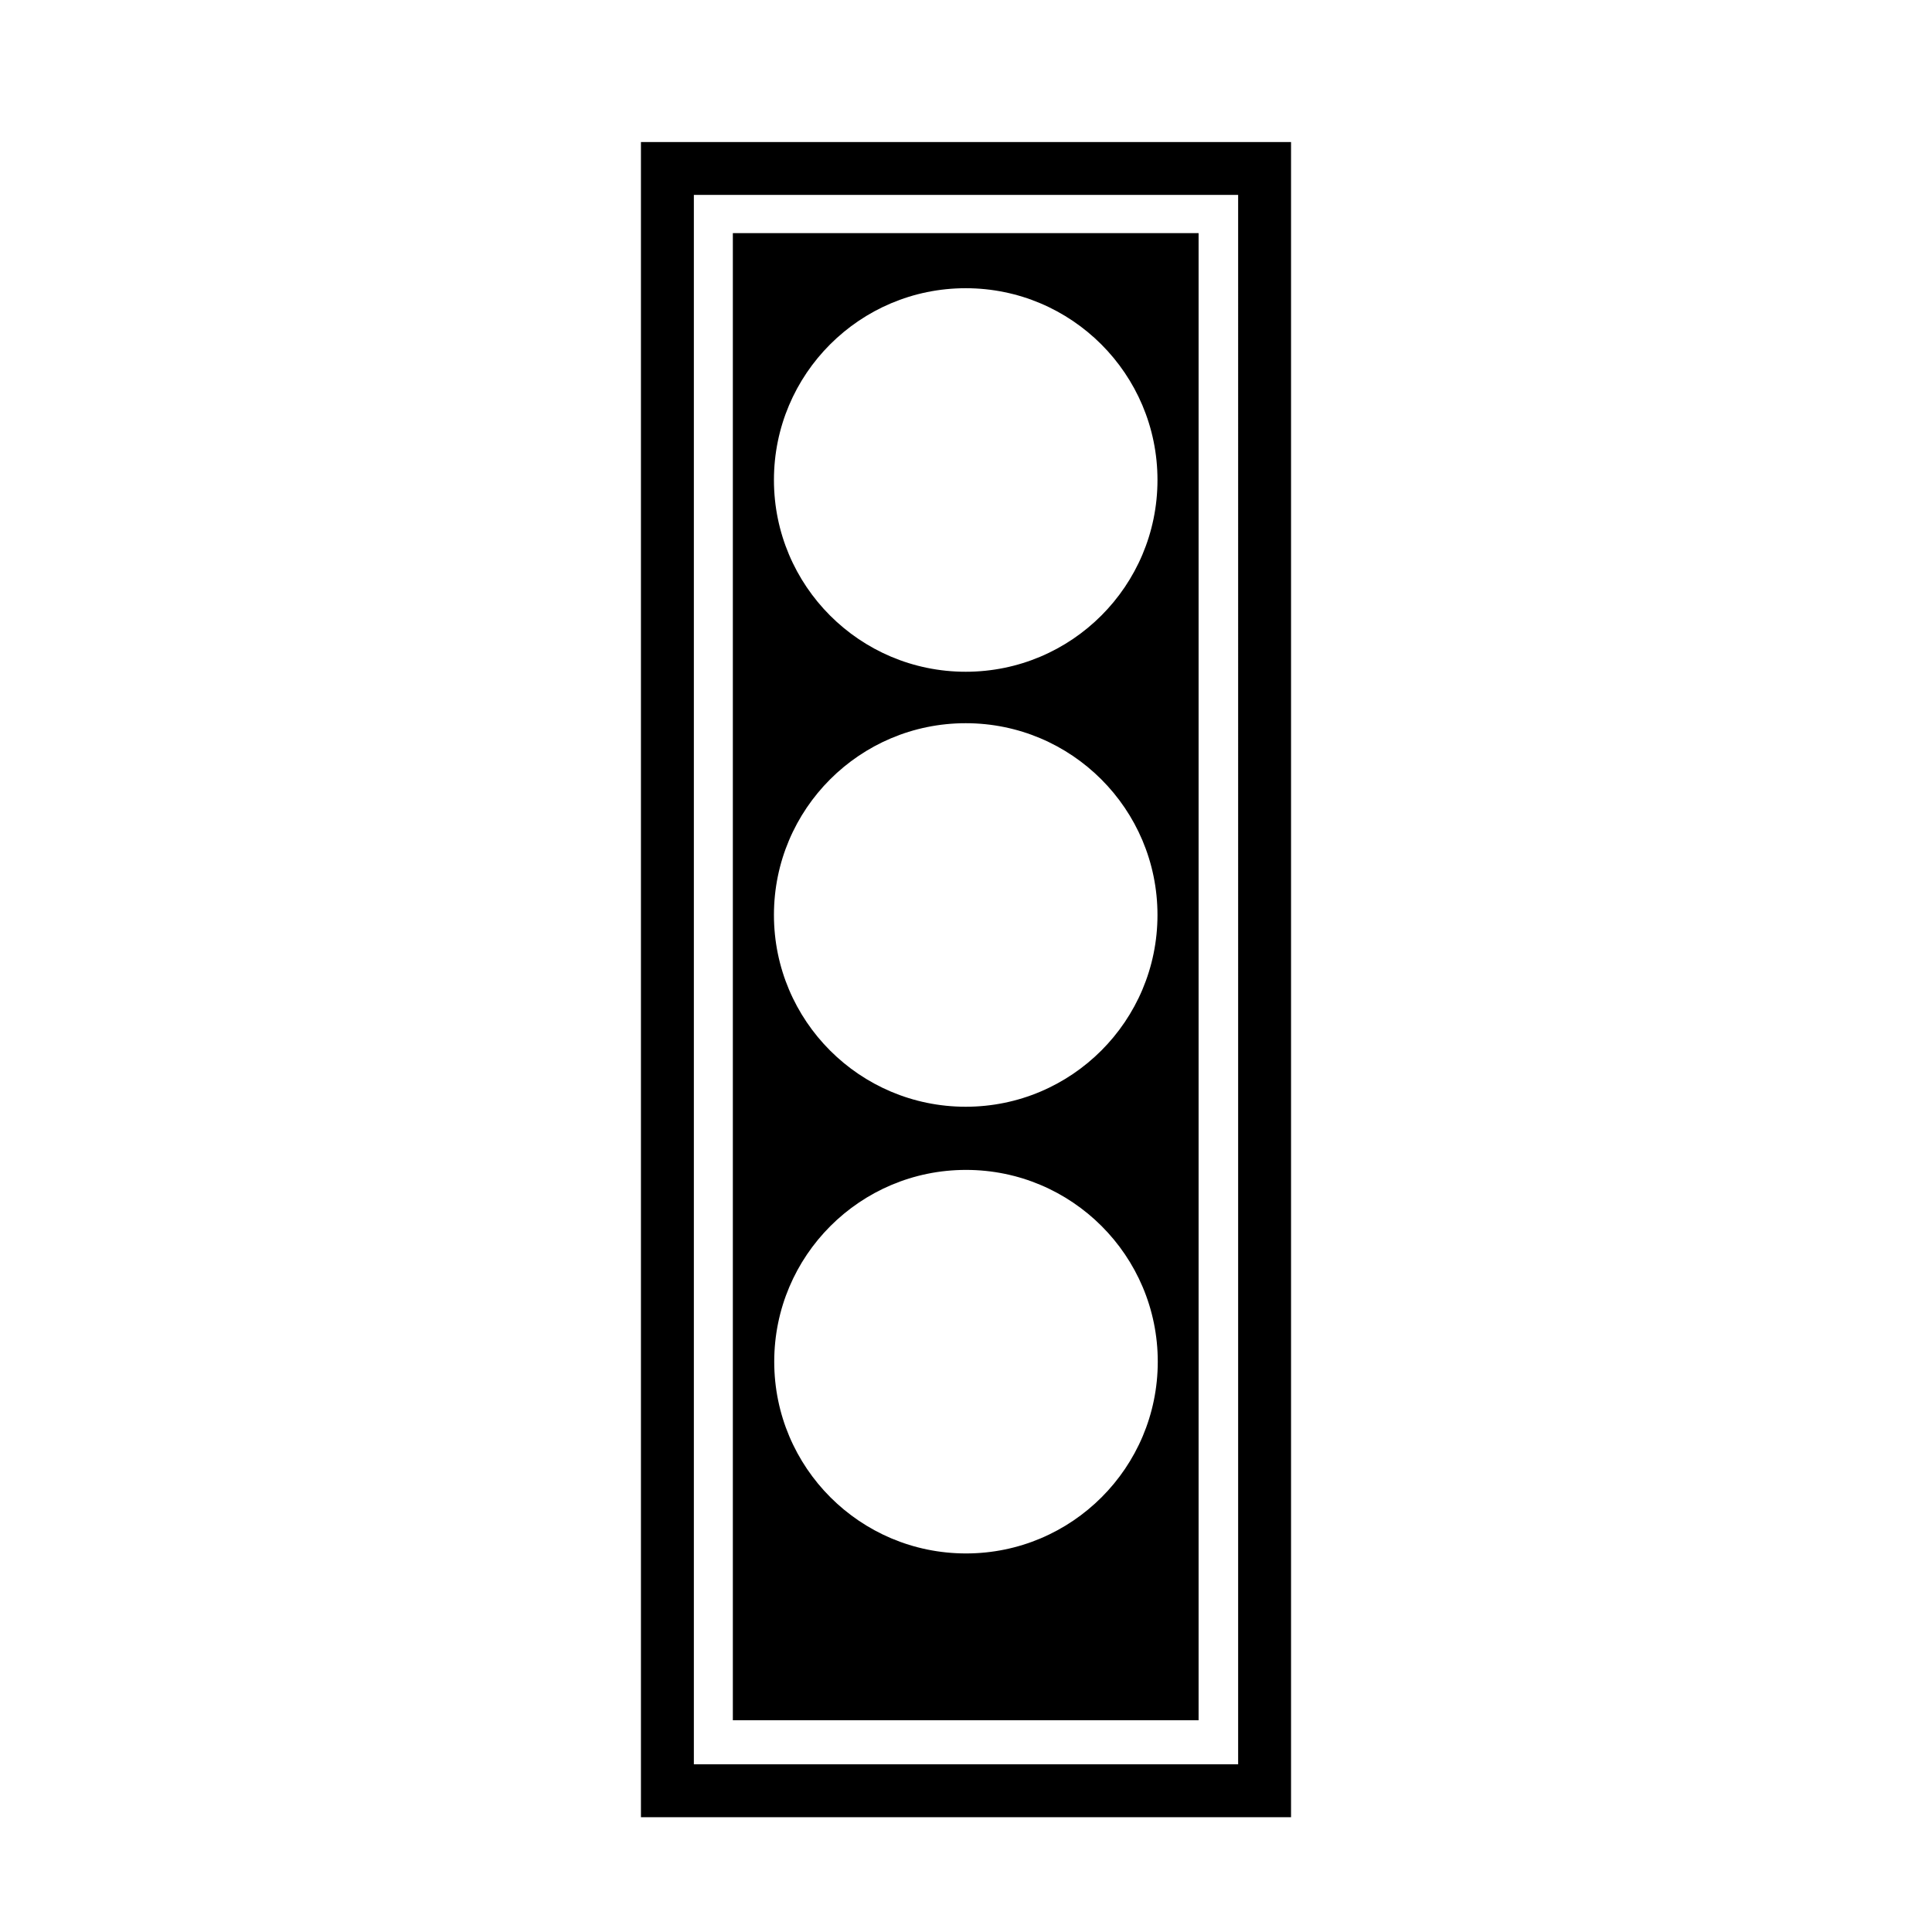 <?xml version="1.0" encoding="utf-8"?>
<!-- Generator: Adobe Illustrator 16.0.0, SVG Export Plug-In . SVG Version: 6.00 Build 0)  -->
<!DOCTYPE svg PUBLIC "-//W3C//DTD SVG 1.1//EN" "http://www.w3.org/Graphics/SVG/1.1/DTD/svg11.dtd">
<svg version="1.1" id="Layer_3" xmlns="http://www.w3.org/2000/svg" xmlns:xlink="http://www.w3.org/1999/xlink" x="0px" y="0px"
	 width="100px" height="100px" viewBox="0 0 100 100" enable-background="new 0 0 100 100" xml:space="preserve">
<path d="M33.175,7.351v86.708h33.649V7.351H33.175z M64.086,91.321H35.914V10.089h28.172V91.321z M62.039,12.066H37.932v76.973
	h24.107V12.066z M49.985,14.918c5.482,0,9.926,4.444,9.926,9.926s-4.444,9.926-9.926,9.926c-5.481,0-9.926-4.444-9.926-9.926
	S44.503,14.918,49.985,14.918z M49.985,37.433c5.482,0,9.926,4.444,9.926,9.926c0,5.481-4.444,9.926-9.926,9.926
	c-5.481,0-9.926-4.444-9.926-9.926C40.059,41.876,44.503,37.433,49.985,37.433z M50,80.406c-5.482,0-9.926-4.444-9.926-9.926
	c0-5.482,4.444-9.926,9.926-9.926c5.481,0,9.926,4.444,9.926,9.926C59.925,75.962,55.481,80.406,50,80.406z"/>
</svg>
